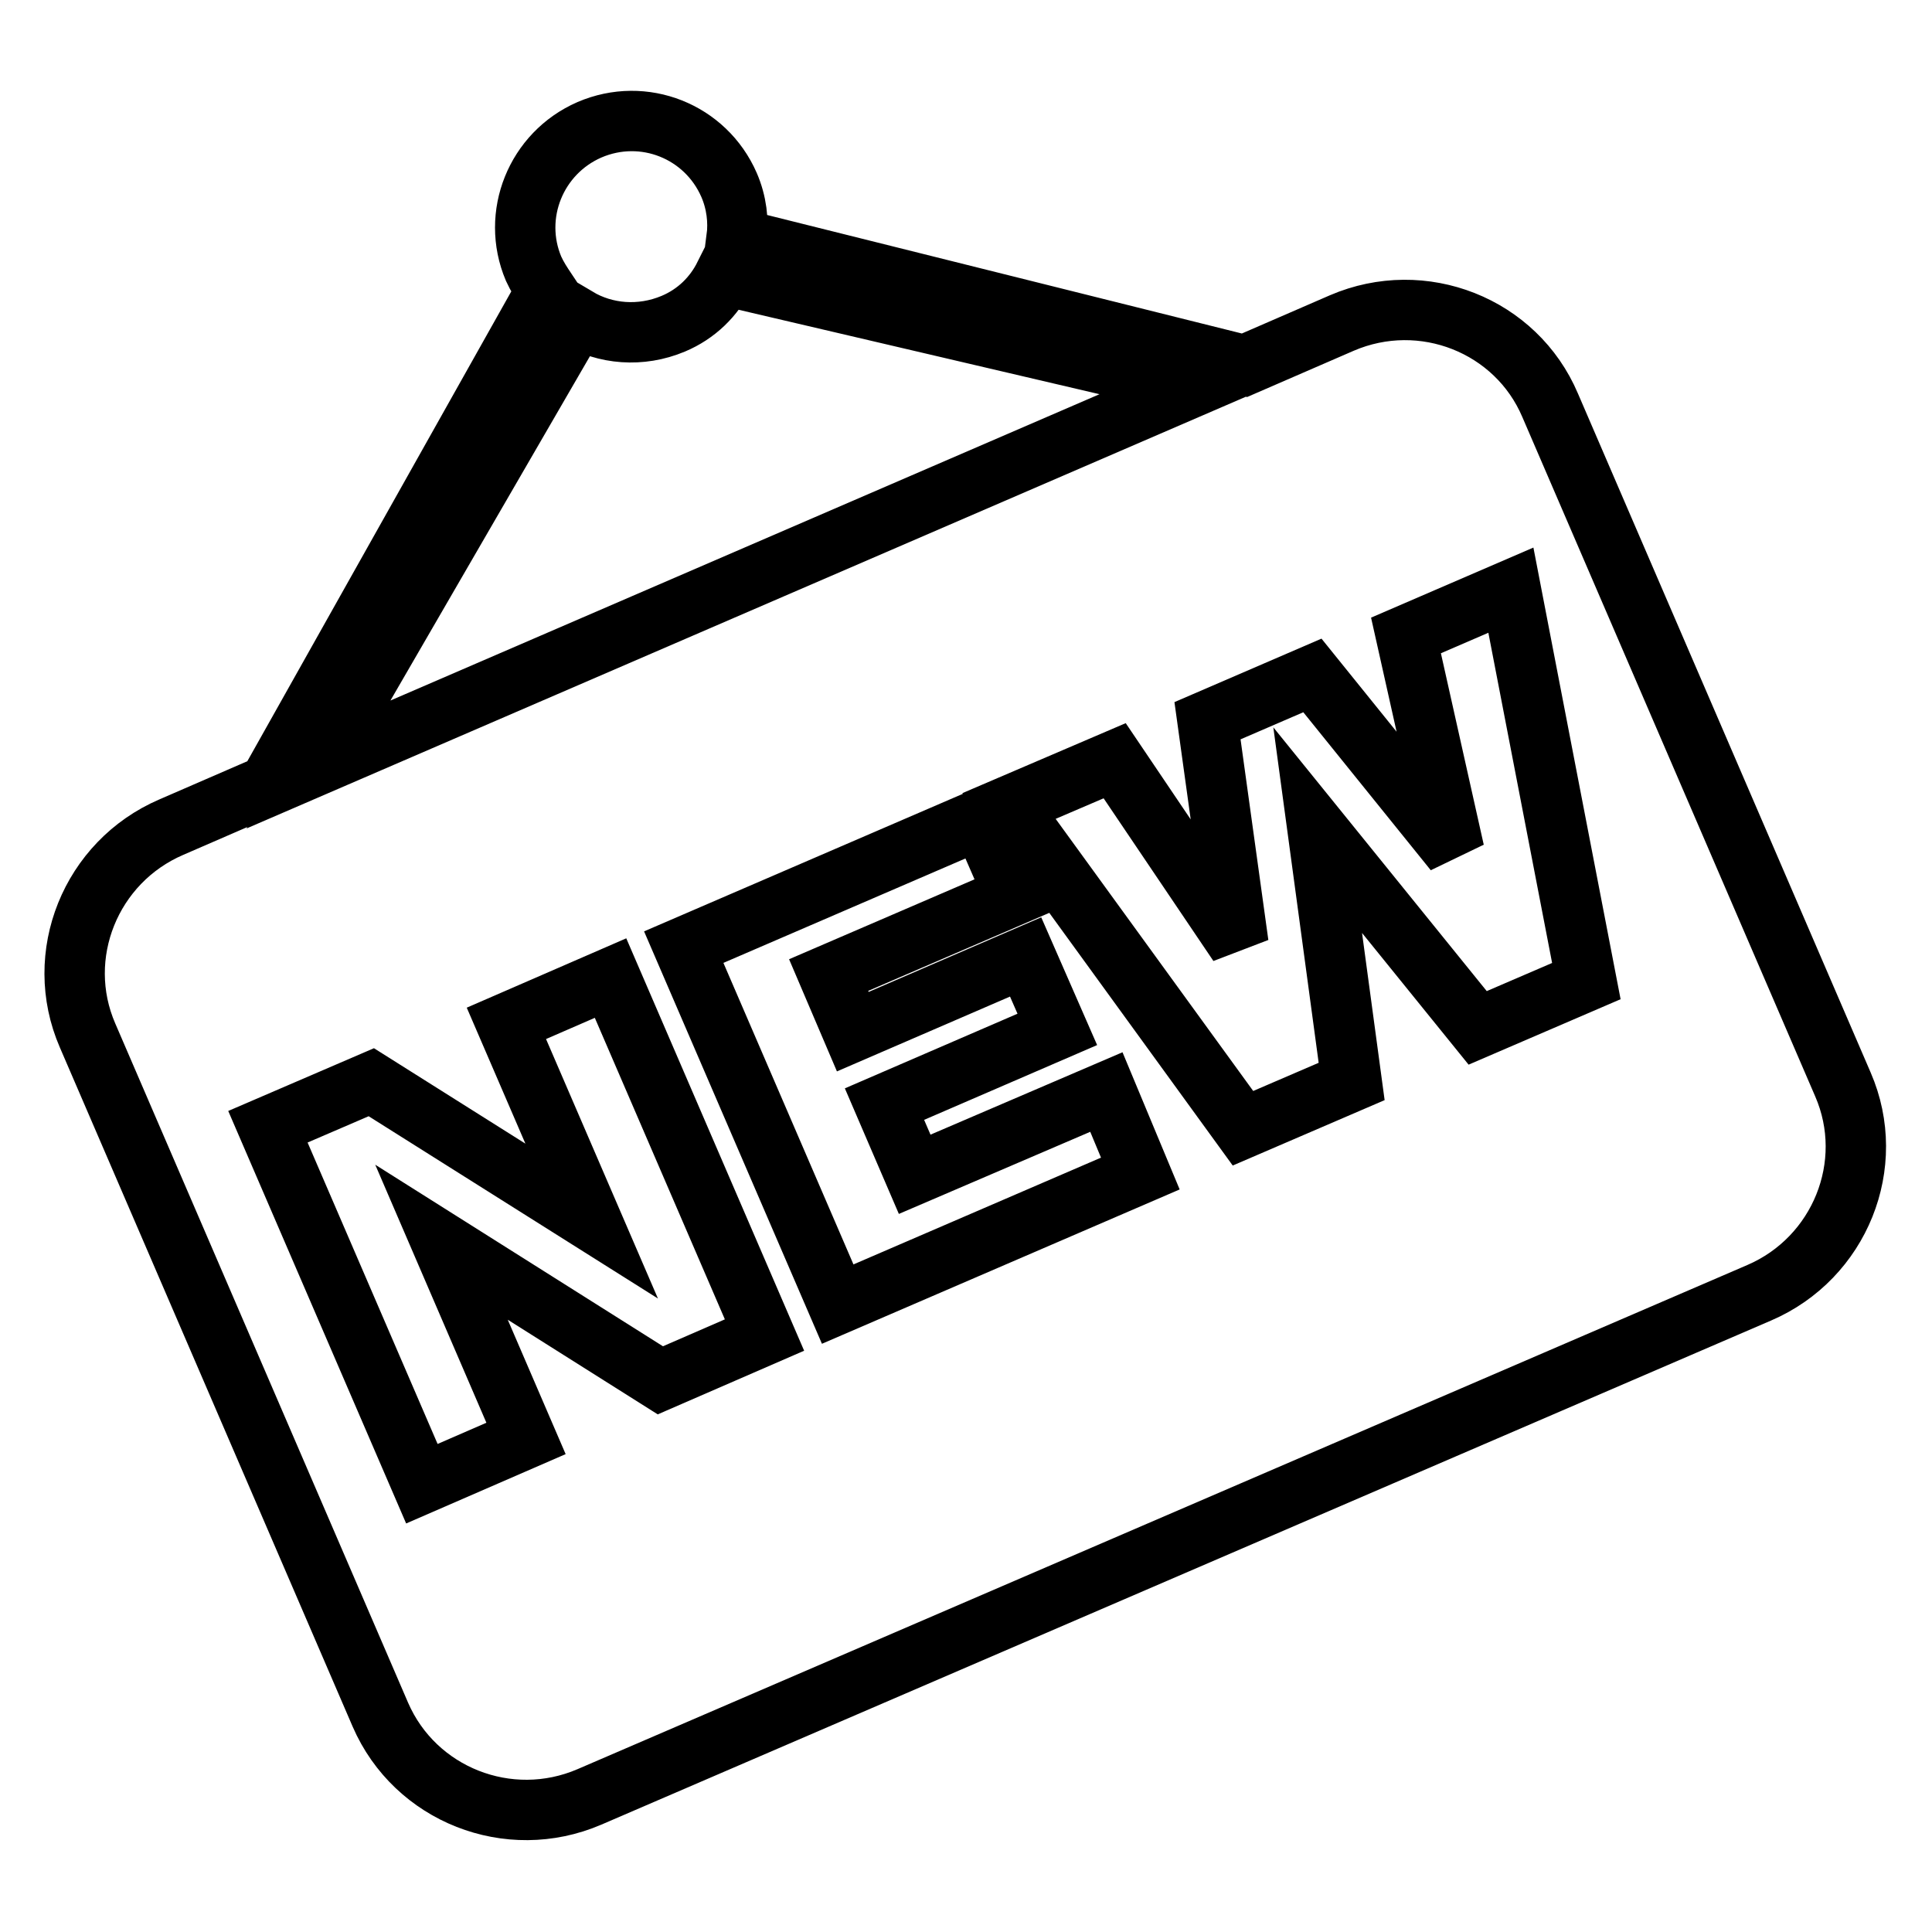 <?xml version="1.0" encoding="utf-8"?>
<!-- Svg Vector Icons : http://www.onlinewebfonts.com/icon -->
<!DOCTYPE svg PUBLIC "-//W3C//DTD SVG 1.1//EN" "http://www.w3.org/Graphics/SVG/1.1/DTD/svg11.dtd">
<svg version="1.1" xmlns="http://www.w3.org/2000/svg" xmlns:xlink="http://www.w3.org/1999/xlink" x="0px" y="0px" viewBox="0 0 256 256" enable-background="new 0 0 256 256" xml:space="preserve">
<g> <path stroke-width="8" fill-opacity="0" stroke="#000000"  d="M177.8,42.8l-12.9,5.6L97.6,31.6c0.3-2.3,0-4.8-1-7.1c-3.1-7.1-11.3-10.4-18.5-7.3 c-7.1,3.1-10.4,11.3-7.4,18.4c0.5,1.1,1.1,2,1.7,2.9l-36.8,65.5l-12.9,5.6c-10.7,4.6-15.7,17-11.1,27.6l38.8,90 c4.6,10.6,17,15.5,27.7,10.9l155-66.8c10.7-4.6,15.7-17,11.1-27.6l-38.8-90C200.9,43.1,188.5,38.2,177.8,42.8L177.8,42.8 L177.8,42.8z M76.5,42.1c3.7,2.2,8.4,2.6,12.7,0.8c3.1-1.3,5.4-3.6,6.8-6.4l62.4,14.6L42.2,101.3L76.5,42.1L76.5,42.1L76.5,42.1z  M101.3,176.9l-13.8,6l-29-18.3l11.2,26l-13.8,6l-20.4-47.3l13.7-5.9l29.2,18.4l-11.3-26.2l13.8-6L101.3,176.9L101.3,176.9 L101.3,176.9z M151.1,155.5l-40.1,17.3l-20.4-47.3l39.4-17l4.4,10.1l-24.6,10.6l3.2,7.5l22.9-9.9l4.2,9.6l-22.9,9.9l4,9.3 l25.4-10.9L151.1,155.5L151.1,155.5L151.1,155.5z M210.2,130l-14.4,6.2l-21.2-26.2l4.5,33.3l-14.4,6.2l-31-42.7l14-6l16.4,24.3 l-4.1-29.6l13.9-6l18.8,23.3l-6.4-28.6l13.9-6L210.2,130L210.2,130L210.2,130z"/></g>
</svg>